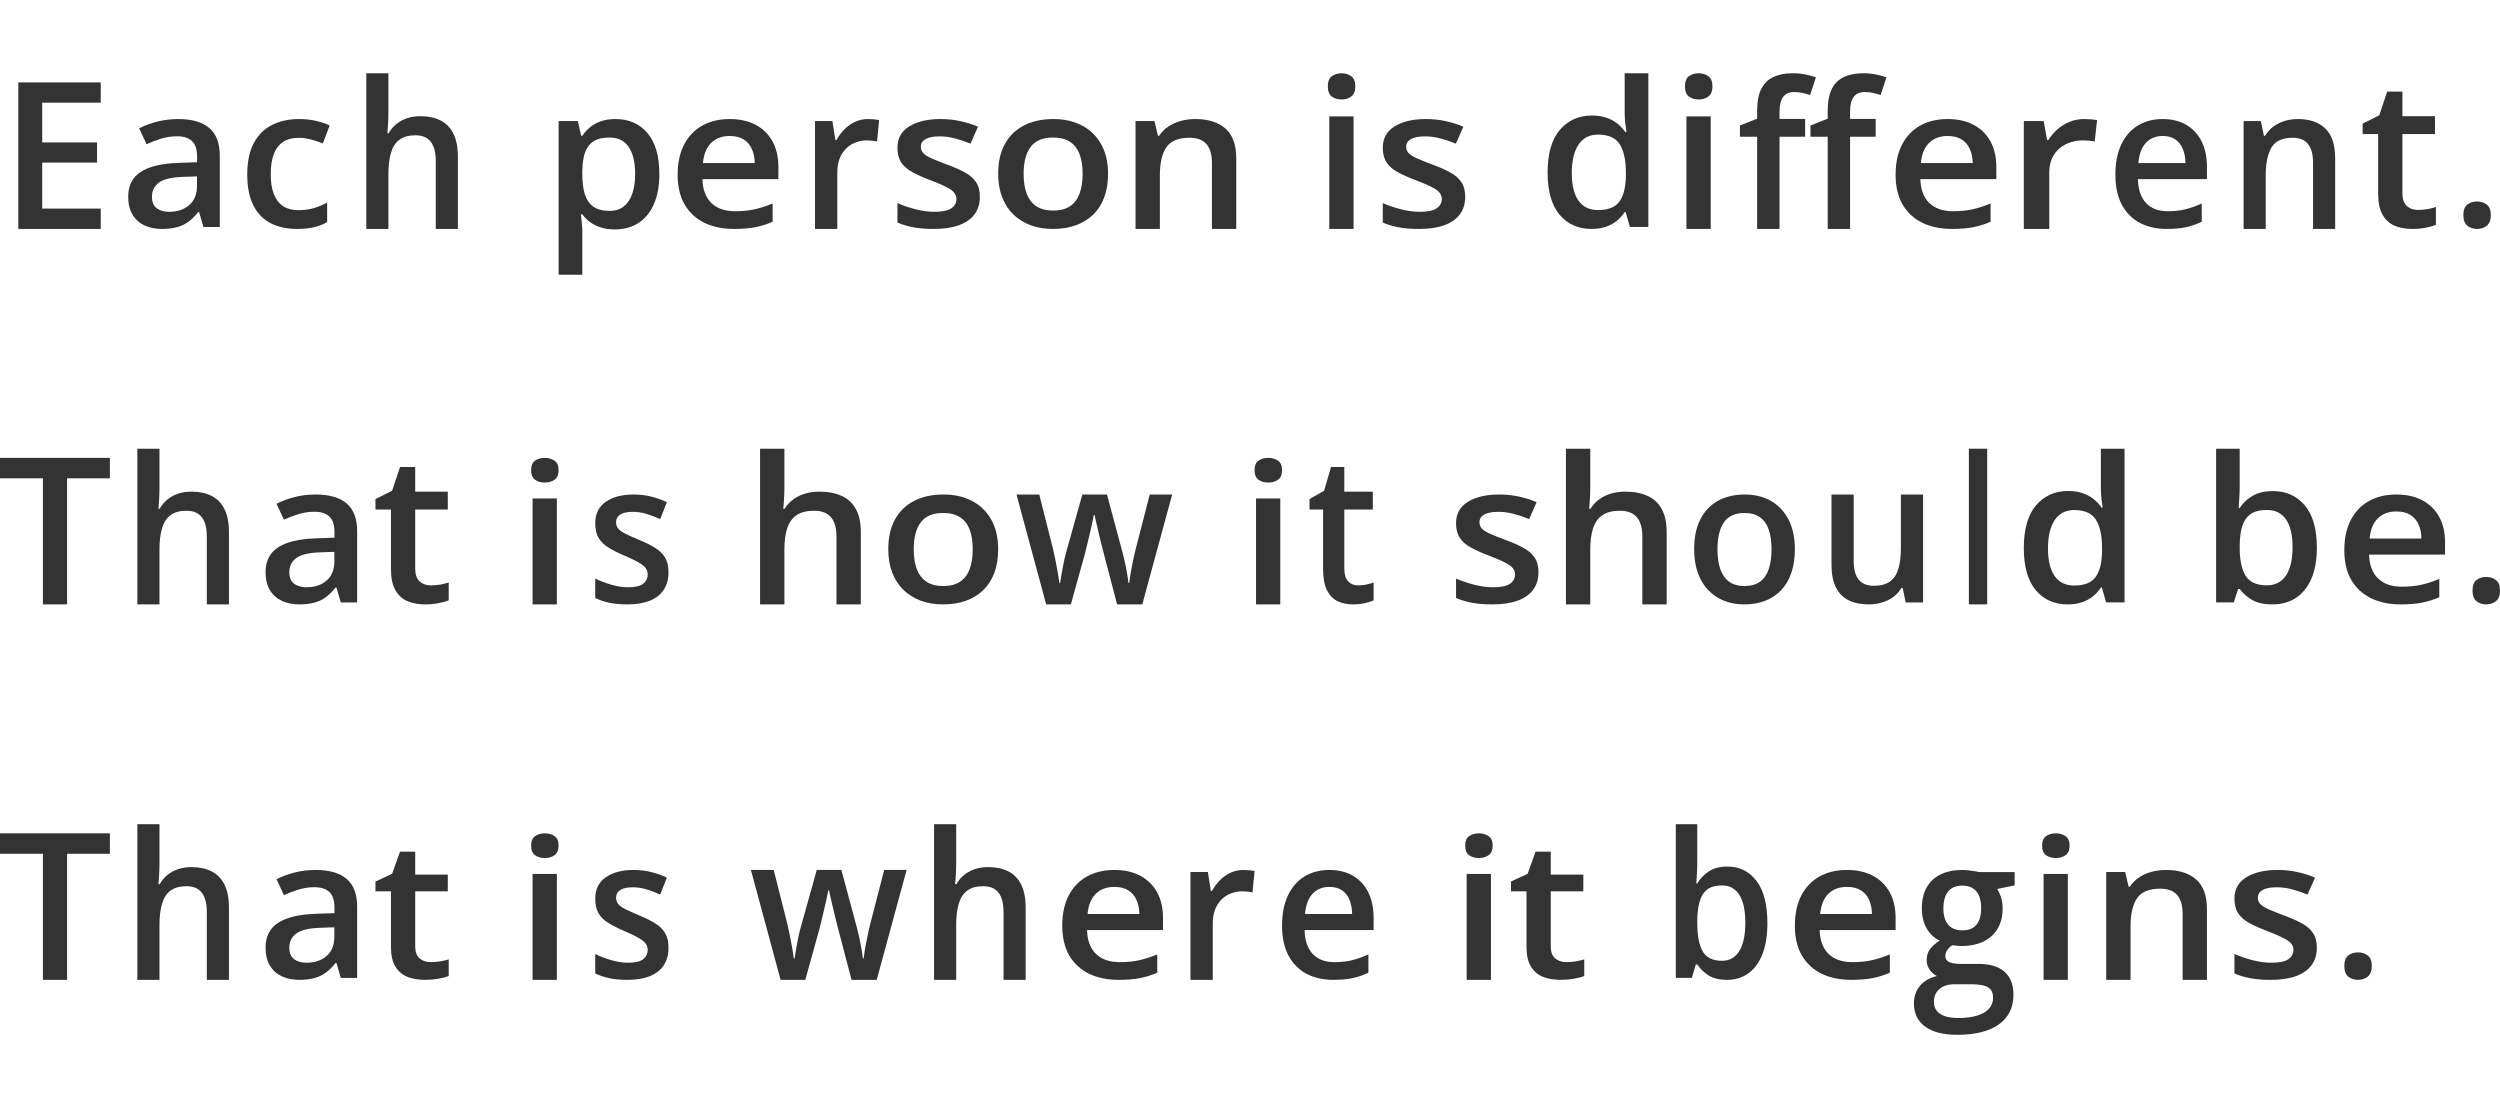 <svg width="273" height="120" viewBox="0 0 273 120" fill="none" xmlns="http://www.w3.org/2000/svg">
<path d="M256 105.49C256 104.943 256.143 104.56 256.429 104.339C256.721 104.113 257.075 104 257.489 104C257.905 104 258.259 104.113 258.551 104.339C258.85 104.56 259 104.943 259 105.49C259 106.023 258.85 106.41 258.551 106.65C258.259 106.883 257.905 107 257.489 107C257.075 107 256.721 106.883 256.429 106.65C256.143 106.41 256 106.023 256 105.49Z" fill="#333333"/>
<path d="M253 103.488C253 104.247 252.804 104.888 252.413 105.412C252.022 105.934 251.45 106.331 250.698 106.603C249.952 106.868 249.037 107 247.952 107C247.096 107 246.358 106.941 245.738 106.822C245.126 106.711 244.546 106.537 244 106.3V104.178C244.583 104.436 245.236 104.659 245.959 104.847C246.69 105.035 247.38 105.129 248.029 105.129C248.886 105.129 249.502 105.004 249.878 104.753C250.255 104.495 250.443 104.154 250.443 103.728C250.443 103.478 250.365 103.254 250.211 103.06C250.063 102.857 249.782 102.652 249.369 102.443C248.963 102.227 248.365 101.969 247.576 101.669C246.801 101.376 246.148 101.083 245.616 100.791C245.085 100.498 244.683 100.146 244.41 99.736C244.137 99.317 244 98.784 244 98.136C244 97.112 244.429 96.335 245.284 95.805C246.148 95.269 247.288 95 248.705 95C249.458 95 250.166 95.073 250.83 95.219C251.502 95.359 252.159 95.565 252.8 95.836L251.981 97.687C251.428 97.456 250.871 97.268 250.31 97.122C249.756 96.969 249.192 96.892 248.616 96.892C247.945 96.892 247.432 96.99 247.077 97.185C246.731 97.38 246.557 97.659 246.557 98.021C246.557 98.293 246.642 98.523 246.812 98.711C246.982 98.899 247.273 99.087 247.686 99.276C248.107 99.463 248.69 99.697 249.436 99.976C250.166 100.24 250.797 100.519 251.329 100.812C251.867 101.098 252.281 101.45 252.568 101.868C252.856 102.286 253 102.826 253 103.488Z" fill="#333333"/>
<path d="M236.523 95C237.933 95 239.029 95.344 239.813 96.032C240.605 96.713 241 97.809 241 99.319V107H238.343V99.787C238.343 98.872 238.143 98.188 237.744 97.734C237.344 97.273 236.727 97.043 235.89 97.043C234.676 97.043 233.832 97.394 233.357 98.096C232.89 98.798 232.657 99.816 232.657 101.149V107H230V95.223H232.068L232.442 96.819H232.589C232.86 96.408 233.195 96.071 233.595 95.809C234.002 95.539 234.454 95.337 234.951 95.202C235.457 95.068 235.98 95 236.523 95Z" fill="#333333"/>
<path d="M225.808 95.431V107H223.158V95.431H225.808ZM224.5 91C224.906 91 225.256 91.101 225.549 91.303C225.85 91.505 226 91.854 226 92.348C226 92.836 225.85 93.184 225.549 93.393C225.256 93.595 224.906 93.696 224.5 93.696C224.079 93.696 223.721 93.595 223.429 93.393C223.142 93.184 223 92.836 223 92.348C223 91.854 223.142 91.505 223.429 91.303C223.721 91.101 224.079 91 224.5 91Z" fill="#333333"/>
<path d="M213.723 113C212.199 113 211.031 112.7 210.219 112.1C209.406 111.501 209 110.66 209 109.58C209 108.825 209.217 108.184 209.65 107.659C210.083 107.14 210.703 106.781 211.509 106.582C211.204 106.434 210.94 106.204 210.717 105.893C210.5 105.575 210.392 105.223 210.392 104.838C210.392 104.379 210.51 103.987 210.747 103.661C210.984 103.335 211.34 103.02 211.813 102.717C211.224 102.443 210.75 101.999 210.392 101.385C210.04 100.763 209.864 100.033 209.864 99.197C209.864 98.309 210.036 97.553 210.381 96.932C210.727 96.302 211.231 95.825 211.894 95.499C212.559 95.166 213.361 95 214.302 95C214.505 95 214.725 95.014 214.962 95.044C215.206 95.067 215.429 95.096 215.632 95.133C215.842 95.162 216.002 95.196 216.11 95.233H220V96.687L218.09 97.076C218.273 97.358 218.419 97.679 218.527 98.042C218.636 98.398 218.69 98.786 218.69 99.208C218.69 100.482 218.287 101.485 217.481 102.218C216.682 102.943 215.579 103.306 214.17 103.306C213.831 103.291 213.503 103.261 213.185 103.217C212.941 103.379 212.755 103.561 212.626 103.761C212.498 103.954 212.433 104.172 212.433 104.416C212.433 104.616 212.498 104.779 212.626 104.904C212.755 105.023 212.945 105.112 213.195 105.171C213.452 105.231 213.764 105.26 214.129 105.26H216.069C217.302 105.26 218.243 105.545 218.893 106.115C219.543 106.686 219.868 107.522 219.868 108.625C219.868 110.024 219.34 111.101 218.283 111.856C217.227 112.619 215.707 113 213.723 113ZM213.815 111.167C214.648 111.167 215.348 111.079 215.917 110.901C216.486 110.723 216.916 110.468 217.207 110.135C217.498 109.809 217.643 109.421 217.643 108.969C217.643 108.57 217.552 108.262 217.369 108.047C217.187 107.833 216.913 107.685 216.547 107.603C216.181 107.522 215.727 107.481 215.185 107.481H213.418C212.978 107.481 212.589 107.555 212.25 107.703C211.911 107.859 211.648 108.08 211.458 108.369C211.275 108.658 211.184 109.006 211.184 109.413C211.184 109.976 211.41 110.409 211.864 110.713C212.325 111.016 212.975 111.167 213.815 111.167ZM214.282 101.596C214.979 101.596 215.497 101.388 215.836 100.974C216.174 100.552 216.343 99.96 216.343 99.197C216.343 98.368 216.167 97.746 215.815 97.332C215.47 96.917 214.956 96.71 214.271 96.71C213.601 96.71 213.09 96.921 212.738 97.343C212.392 97.765 212.22 98.39 212.22 99.219C212.22 99.967 212.392 100.552 212.738 100.974C213.09 101.388 213.605 101.596 214.282 101.596Z" fill="#333333"/>
<path d="M201.68 95C202.787 95 203.738 95.213 204.531 95.638C205.324 96.063 205.934 96.666 206.36 97.446C206.787 98.227 207 99.16 207 100.248V101.565H198.706C198.735 102.687 199.057 103.551 199.671 104.157C200.292 104.763 201.159 105.066 202.274 105.066C203.068 105.066 203.779 104.997 204.407 104.857C205.044 104.711 205.698 104.499 206.372 104.22V106.216C205.751 106.488 205.118 106.687 204.474 106.812C203.831 106.937 203.06 107 202.162 107C200.943 107 199.869 106.78 198.941 106.341C198.021 105.896 197.299 105.234 196.774 104.356C196.258 103.478 196 102.387 196 101.083C196 99.787 196.236 98.686 196.707 97.781C197.179 96.874 197.841 96.185 198.694 95.711C199.547 95.237 200.542 95 201.68 95ZM201.68 96.85C200.849 96.85 200.175 97.101 199.659 97.603C199.15 98.105 198.851 98.84 198.761 99.808H204.419C204.411 99.23 204.306 98.718 204.104 98.272C203.91 97.826 203.61 97.478 203.206 97.227C202.809 96.975 202.301 96.85 201.68 96.85Z" fill="#333333"/>
<path d="M185.34 90V94.045C185.34 94.512 185.328 94.972 185.301 95.426C185.281 95.871 185.261 96.22 185.241 96.472H185.34C185.639 95.954 186.054 95.519 186.586 95.167C187.123 94.807 187.811 94.628 188.648 94.628C189.955 94.628 191.008 95.149 191.805 96.192C192.602 97.227 193 98.763 193 100.798C193 102.149 192.817 103.286 192.452 104.206C192.087 105.127 191.573 105.824 190.909 106.299C190.251 106.767 189.477 107 188.587 107C187.751 107 187.074 106.835 186.556 106.504C186.044 106.166 185.643 105.774 185.351 105.328H185.181L184.753 106.785H183V90H185.34ZM188.03 96.688C187.366 96.688 186.838 96.832 186.446 97.119C186.061 97.407 185.782 97.838 185.61 98.414C185.437 98.981 185.347 99.705 185.34 100.582V100.808C185.34 102.139 185.534 103.156 185.918 103.861C186.31 104.566 187.021 104.918 188.05 104.918C188.866 104.918 189.494 104.563 189.932 103.85C190.37 103.131 190.59 102.103 190.59 100.765C190.59 99.413 190.37 98.396 189.932 97.713C189.501 97.029 188.866 96.688 188.03 96.688Z" fill="#333333"/>
<path d="M171.059 105.063C171.403 105.063 171.744 105.035 172.08 104.981C172.417 104.92 172.724 104.849 173 104.767V106.582C172.709 106.698 172.331 106.796 171.867 106.878C171.403 106.959 170.921 107 170.42 107C169.717 107 169.084 106.895 168.523 106.684C167.963 106.467 167.517 106.096 167.188 105.573C166.859 105.049 166.695 104.325 166.695 103.401V97.334H165V96.263L166.818 95.416L167.682 93H169.342V95.508H172.9V97.334H169.342V103.37C169.342 103.941 169.5 104.366 169.814 104.645C170.128 104.923 170.543 105.063 171.059 105.063Z" fill="#333333"/>
<path d="M162.809 95.431V107H160.158V95.431H162.809ZM161.5 91C161.907 91 162.256 91.101 162.549 91.303C162.85 91.505 163 91.854 163 92.348C163 92.836 162.85 93.184 162.549 93.393C162.256 93.595 161.907 93.696 161.5 93.696C161.079 93.696 160.721 93.595 160.429 93.393C160.143 93.184 160 92.836 160 92.348C160 91.854 160.143 91.505 160.429 91.303C160.721 91.101 161.079 91 161.5 91Z" fill="#333333"/>
<path d="M145.164 95C146.171 95 147.034 95.213 147.755 95.638C148.476 96.063 149.031 96.666 149.419 97.446C149.806 98.227 150 99.16 150 100.248V101.565H142.46C142.487 102.687 142.779 103.551 143.337 104.157C143.902 104.763 144.691 105.066 145.705 105.066C146.426 105.066 147.072 104.997 147.643 104.857C148.221 104.711 148.817 104.499 149.429 104.22V106.216C148.864 106.488 148.29 106.687 147.704 106.812C147.119 106.937 146.418 107 145.602 107C144.493 107 143.517 106.78 142.674 106.341C141.837 105.896 141.18 105.234 140.705 104.356C140.235 103.478 140 102.387 140 101.083C140 99.787 140.214 98.686 140.643 97.781C141.071 96.874 141.673 96.185 142.449 95.711C143.225 95.237 144.13 95 145.164 95ZM145.164 96.85C144.408 96.85 143.797 97.101 143.327 97.603C142.864 98.105 142.592 98.84 142.51 99.808H147.653C147.646 99.23 147.552 98.718 147.368 98.272C147.191 97.826 146.919 97.478 146.551 97.227C146.191 96.975 145.728 96.85 145.164 96.85Z" fill="#333333"/>
<path d="M135.784 95C135.975 95 136.185 95.011 136.412 95.032C136.639 95.053 136.835 95.082 137 95.117L136.773 97.457C136.629 97.415 136.45 97.383 136.237 97.362C136.031 97.341 135.845 97.33 135.68 97.33C135.247 97.33 134.835 97.404 134.443 97.553C134.052 97.695 133.705 97.915 133.402 98.213C133.1 98.504 132.863 98.869 132.691 99.309C132.519 99.748 132.433 100.259 132.433 100.84V107H130V95.223H131.897L132.227 97.298H132.34C132.567 96.88 132.849 96.497 133.185 96.149C133.523 95.802 133.907 95.525 134.34 95.319C134.78 95.106 135.261 95 135.784 95Z" fill="#333333"/>
<path d="M121.679 95C122.787 95 123.738 95.213 124.531 95.638C125.324 96.063 125.934 96.666 126.36 97.446C126.787 98.227 127 99.16 127 100.248V101.565H118.705C118.735 102.687 119.057 103.551 119.671 104.157C120.292 104.763 121.159 105.066 122.274 105.066C123.067 105.066 123.779 104.997 124.407 104.857C125.044 104.711 125.698 104.499 126.372 104.22V106.216C125.751 106.488 125.118 106.687 124.474 106.812C123.831 106.937 123.06 107 122.162 107C120.943 107 119.869 106.78 118.941 106.341C118.02 105.896 117.299 105.234 116.774 104.356C116.258 103.478 116 102.387 116 101.083C116 99.787 116.236 98.686 116.707 97.781C117.179 96.874 117.841 96.185 118.694 95.711C119.547 95.237 120.542 95 121.679 95ZM121.679 96.85C120.849 96.85 120.175 97.101 119.659 97.603C119.15 98.105 118.851 98.84 118.761 99.808H124.418C124.411 99.23 124.306 98.718 124.104 98.272C123.91 97.826 123.61 97.478 123.206 97.227C122.809 96.975 122.3 96.85 121.679 96.85Z" fill="#333333"/>
<path d="M104.415 90V94.272C104.415 94.716 104.401 95.149 104.374 95.572C104.354 95.994 104.33 96.322 104.302 96.555H104.436C104.675 96.133 104.97 95.787 105.319 95.517C105.669 95.24 106.06 95.033 106.491 94.895C106.929 94.756 107.396 94.687 107.889 94.687C108.759 94.687 109.499 94.843 110.109 95.156C110.719 95.463 111.184 95.94 111.507 96.588C111.836 97.236 112 98.077 112 99.112V107H109.585V99.592C109.585 98.653 109.404 97.95 109.04 97.484C108.677 97.01 108.115 96.774 107.355 96.774C106.622 96.774 106.039 96.938 105.607 97.265C105.182 97.586 104.878 98.063 104.692 98.696C104.508 99.323 104.415 100.088 104.415 100.991V107H102V90H104.415Z" fill="#333333"/>
<path d="M92.988 107L91.525 101.417C91.455 101.143 91.371 100.81 91.273 100.42C91.177 100.03 91.079 99.629 90.981 99.217C90.883 98.798 90.793 98.411 90.709 98.057C90.632 97.703 90.573 97.428 90.531 97.233H90.448C90.413 97.428 90.357 97.703 90.281 98.057C90.204 98.411 90.117 98.798 90.019 99.217C89.922 99.636 89.824 100.044 89.727 100.442C89.636 100.839 89.552 101.179 89.475 101.461L87.939 107H85.241L82 95H84.488L85.994 100.962C86.091 101.367 86.186 101.804 86.276 102.274C86.374 102.743 86.458 103.192 86.527 103.618C86.597 104.044 86.649 104.395 86.684 104.67H86.767C86.796 104.474 86.834 104.229 86.882 103.932C86.932 103.629 86.987 103.314 87.05 102.989C87.113 102.657 87.175 102.346 87.238 102.057C87.301 101.761 87.36 101.522 87.416 101.342L89.193 95H91.88L93.584 101.342C93.661 101.616 93.744 101.963 93.835 102.382C93.925 102.794 94.006 103.21 94.076 103.629C94.153 104.041 94.201 104.384 94.222 104.659H94.306C94.334 104.413 94.382 104.08 94.452 103.662C94.529 103.235 94.616 102.783 94.713 102.306C94.811 101.822 94.912 101.374 95.016 100.962L96.553 95H99L95.738 107H92.988Z" fill="#333333"/>
<path d="M73 103.488C73 104.247 72.826 104.888 72.478 105.412C72.13 105.934 71.622 106.331 70.953 106.603C70.29 106.868 69.477 107 68.513 107C67.752 107 67.096 106.941 66.545 106.822C66 106.711 65.485 106.537 65 106.3V104.178C65.518 104.436 66.099 104.659 66.742 104.847C67.391 105.035 68.004 105.129 68.582 105.129C69.343 105.129 69.891 105.004 70.225 104.753C70.559 104.495 70.727 104.154 70.727 103.728C70.727 103.478 70.658 103.254 70.52 103.06C70.389 102.857 70.14 102.652 69.772 102.443C69.412 102.227 68.88 101.969 68.178 101.669C67.489 101.376 66.909 101.083 66.437 100.791C65.964 100.498 65.607 100.146 65.364 99.736C65.121 99.317 65 98.784 65 98.136C65 97.112 65.38 96.335 66.141 95.805C66.909 95.269 67.922 95 69.182 95C69.851 95 70.481 95.073 71.071 95.219C71.668 95.359 72.252 95.565 72.823 95.836L72.094 97.687C71.602 97.456 71.107 97.268 70.609 97.122C70.117 96.969 69.615 96.892 69.103 96.892C68.506 96.892 68.05 96.99 67.735 97.185C67.427 97.38 67.273 97.659 67.273 98.021C67.273 98.293 67.348 98.523 67.499 98.711C67.65 98.899 67.909 99.087 68.277 99.276C68.65 99.463 69.169 99.697 69.832 99.976C70.481 100.24 71.041 100.519 71.514 100.812C71.993 101.098 72.36 101.45 72.616 101.868C72.872 102.286 73 102.826 73 103.488Z" fill="#333333"/>
<path d="M60.808 95.431V107H58.158V95.431H60.808ZM59.5 91C59.906 91 60.256 91.101 60.549 91.303C60.85 91.505 61 91.854 61 92.348C61 92.836 60.85 93.184 60.549 93.393C60.256 93.595 59.906 93.696 59.5 93.696C59.079 93.696 58.722 93.595 58.429 93.393C58.143 93.184 58 92.836 58 92.348C58 91.854 58.143 91.505 58.429 91.303C58.722 91.101 59.079 91 59.5 91Z" fill="#333333"/>
<path d="M47.059 105.063C47.403 105.063 47.743 105.035 48.08 104.981C48.416 104.92 48.723 104.849 49 104.767V106.582C48.708 106.698 48.331 106.796 47.867 106.878C47.403 106.959 46.92 107 46.419 107C45.716 107 45.084 106.895 44.523 106.684C43.962 106.467 43.517 106.096 43.188 105.573C42.859 105.049 42.694 104.325 42.694 103.401V97.334H41V96.263L42.818 95.416L43.682 93H45.342V95.508H48.899V97.334H45.342V103.37C45.342 103.941 45.499 104.366 45.813 104.645C46.128 104.923 46.543 105.063 47.059 105.063Z" fill="#333333"/>
<path d="M34.464 95C35.958 95 37.086 95.324 37.847 95.972C38.616 96.621 39 97.631 39 99.004V106.791H37.218L36.737 105.15H36.652C36.318 105.569 35.973 105.913 35.617 106.185C35.261 106.457 34.849 106.659 34.379 106.791C33.916 106.931 33.351 107 32.682 107C31.978 107 31.348 106.875 30.793 106.624C30.238 106.366 29.8 105.976 29.48 105.453C29.16 104.931 29 104.268 29 103.467C29 102.275 29.452 101.38 30.355 100.78C31.266 100.181 32.639 99.851 34.475 99.787L36.524 99.715V99.108C36.524 98.307 36.332 97.735 35.948 97.394C35.571 97.052 35.037 96.882 34.347 96.882C33.756 96.882 33.184 96.965 32.629 97.132C32.074 97.3 31.533 97.505 31.006 97.749L30.195 96.014C30.772 95.714 31.426 95.471 32.159 95.282C32.899 95.094 33.667 95 34.464 95ZM36.513 101.261L34.987 101.314C33.735 101.356 32.856 101.565 32.351 101.941C31.846 102.317 31.593 102.833 31.593 103.488C31.593 104.06 31.768 104.478 32.116 104.742C32.465 105 32.924 105.129 33.493 105.129C34.361 105.129 35.08 104.888 35.649 104.408C36.225 103.92 36.513 103.206 36.513 102.265V101.261Z" fill="#333333"/>
<path d="M17.415 90V94.272C17.415 94.716 17.401 95.149 17.374 95.572C17.354 95.994 17.33 96.322 17.302 96.555H17.436C17.676 96.133 17.97 95.787 18.32 95.517C18.669 95.24 19.06 95.033 19.491 94.895C19.93 94.756 20.396 94.687 20.889 94.687C21.759 94.687 22.499 94.843 23.109 95.156C23.719 95.463 24.185 95.94 24.507 96.588C24.836 97.236 25 98.077 25 99.112V107H22.585V99.592C22.585 98.653 22.403 97.95 22.04 97.484C21.677 97.01 21.115 96.774 20.355 96.774C19.622 96.774 19.039 96.938 18.608 97.265C18.183 97.586 17.878 98.063 17.693 98.696C17.508 99.323 17.415 100.088 17.415 100.991V107H15V90H17.415Z" fill="#333333"/>
<path d="M7.325 107H4.686V93.233H0V91H12V93.233H7.325V107Z" fill="#333333"/>
<path d="M270 64.49C270 63.943 270.143 63.56 270.429 63.34C270.721 63.113 271.075 63 271.489 63C271.904 63 272.259 63.113 272.551 63.34C272.85 63.56 273 63.943 273 64.49C273 65.023 272.85 65.41 272.551 65.65C272.259 65.883 271.904 66 271.489 66C271.075 66 270.721 65.883 270.429 65.65C270.143 65.41 270 65.023 270 64.49Z" fill="#333333"/>
<path d="M261.679 54C262.787 54 263.737 54.213 264.53 54.638C265.323 55.063 265.934 55.666 266.36 56.446C266.787 57.227 267 58.16 267 59.247V60.564H258.705C258.734 61.686 259.056 62.55 259.67 63.157C260.291 63.763 261.159 64.066 262.274 64.066C263.068 64.066 263.778 63.996 264.407 63.857C265.043 63.711 265.698 63.498 266.371 63.219V65.216C265.75 65.488 265.118 65.686 264.475 65.812C263.83 65.937 263.06 66 262.162 66C260.942 66 259.868 65.781 258.941 65.341C258.02 64.895 257.298 64.233 256.774 63.355C256.258 62.477 256 61.387 256 60.084C256 58.788 256.236 57.686 256.707 56.781C257.179 55.875 257.841 55.185 258.693 54.711C259.546 54.237 260.542 54 261.679 54ZM261.679 55.85C260.849 55.85 260.175 56.101 259.659 56.603C259.15 57.105 258.851 57.84 258.761 58.808H264.418C264.411 58.23 264.306 57.718 264.104 57.272C263.909 56.826 263.61 56.477 263.206 56.227C262.809 55.976 262.3 55.85 261.679 55.85Z" fill="#333333"/>
<path d="M244.575 49V53.045C244.575 53.513 244.56 53.973 244.531 54.426C244.509 54.872 244.487 55.22 244.465 55.472H244.575C244.904 54.954 245.359 54.519 245.944 54.167C246.536 53.807 247.292 53.627 248.212 53.627C249.651 53.627 250.809 54.149 251.685 55.192C252.562 56.227 253 57.763 253 59.798C253 61.15 252.8 62.286 252.397 63.206C251.996 64.127 251.43 64.824 250.699 65.299C249.976 65.766 249.125 66 248.146 66C247.226 66 246.481 65.835 245.911 65.504C245.349 65.166 244.907 64.774 244.585 64.328H244.399L243.928 65.784H242V49H244.575ZM247.532 55.688C246.802 55.688 246.222 55.832 245.791 56.119C245.367 56.407 245.06 56.838 244.87 57.414C244.68 57.982 244.582 58.705 244.575 59.582V59.808C244.575 61.139 244.786 62.156 245.21 62.861C245.641 63.566 246.422 63.918 247.554 63.918C248.453 63.918 249.144 63.562 249.626 62.85C250.108 62.131 250.348 61.103 250.348 59.765C250.348 58.413 250.108 57.396 249.626 56.712C249.151 56.029 248.453 55.688 247.532 55.688Z" fill="#333333"/>
<path d="M225.788 66C224.342 66 223.18 65.482 222.303 64.447C221.435 63.404 221 61.869 221 59.841C221 57.791 221.442 56.242 222.325 55.192C223.217 54.142 224.389 53.617 225.843 53.617C226.456 53.617 226.993 53.699 227.453 53.865C227.913 54.023 228.308 54.239 228.637 54.512C228.972 54.785 229.257 55.091 229.491 55.429H229.611C229.575 55.206 229.531 54.886 229.48 54.469C229.436 54.045 229.414 53.653 229.414 53.293V49H232V65.784H229.984L229.524 64.156H229.414C229.195 64.501 228.917 64.814 228.582 65.094C228.253 65.367 227.858 65.587 227.398 65.752C226.946 65.917 226.409 66 225.788 66ZM226.511 63.94C227.614 63.94 228.392 63.627 228.845 63.001C229.297 62.376 229.531 61.437 229.546 60.186V59.852C229.546 58.514 229.327 57.489 228.889 56.777C228.45 56.058 227.65 55.699 226.489 55.699C225.561 55.699 224.852 56.069 224.363 56.81C223.881 57.543 223.64 58.568 223.64 59.884C223.64 61.2 223.881 62.207 224.363 62.904C224.852 63.594 225.569 63.94 226.511 63.94Z" fill="#333333"/>
<path d="M217 66H215V49H217V66Z" fill="#333333"/>
<path d="M210 54V65.787H208.101L207.772 64.201H207.638C207.399 64.605 207.094 64.942 206.725 65.212C206.355 65.475 205.945 65.67 205.493 65.798C205.041 65.933 204.565 66 204.066 66C203.21 66 202.478 65.851 201.868 65.553C201.266 65.248 200.804 64.779 200.483 64.147C200.161 63.516 200 62.699 200 61.698V54H202.423V61.23C202.423 62.146 202.601 62.831 202.957 63.285C203.32 63.739 203.881 63.966 204.641 63.966C205.373 63.966 205.955 63.81 206.386 63.498C206.817 63.185 207.122 62.724 207.3 62.114C207.484 61.503 207.577 60.754 207.577 59.867V54H210Z" fill="#333333"/>
<path d="M196 59.979C196 60.941 195.873 61.794 195.621 62.54C195.368 63.286 195 63.916 194.516 64.432C194.031 64.941 193.449 65.331 192.769 65.603C192.088 65.868 191.319 66 190.463 66C189.663 66 188.93 65.868 188.263 65.603C187.597 65.331 187.018 64.941 186.526 64.432C186.042 63.916 185.667 63.286 185.4 62.54C185.134 61.794 185 60.941 185 59.979C185 58.704 185.221 57.624 185.663 56.739C186.113 55.847 186.751 55.167 187.579 54.7C188.407 54.233 189.393 54 190.537 54C191.611 54 192.558 54.233 193.379 54.7C194.2 55.167 194.842 55.847 195.305 56.739C195.768 57.631 196 58.711 196 59.979ZM187.547 59.979C187.547 60.822 187.649 61.544 187.853 62.143C188.063 62.742 188.386 63.202 188.821 63.523C189.256 63.836 189.817 63.993 190.505 63.993C191.193 63.993 191.754 63.836 192.19 63.523C192.624 63.202 192.944 62.742 193.147 62.143C193.351 61.544 193.453 60.822 193.453 59.979C193.453 59.136 193.351 58.422 193.147 57.836C192.944 57.244 192.624 56.794 192.19 56.488C191.754 56.174 191.19 56.017 190.495 56.017C189.47 56.017 188.723 56.359 188.252 57.042C187.783 57.725 187.547 58.704 187.547 59.979Z" fill="#333333"/>
<path d="M173.657 49V53.272C173.657 53.716 173.642 54.15 173.611 54.572C173.589 54.994 173.563 55.322 173.533 55.555H173.679C173.944 55.133 174.268 54.787 174.651 54.517C175.036 54.241 175.466 54.033 175.94 53.895C176.423 53.756 176.935 53.687 177.478 53.687C178.435 53.687 179.249 53.844 179.92 54.157C180.591 54.463 181.104 54.94 181.457 55.588C181.819 56.236 182 57.078 182 58.112V66H179.343V58.593C179.343 57.653 179.144 56.95 178.744 56.484C178.345 56.011 177.727 55.774 176.89 55.774C176.084 55.774 175.443 55.938 174.968 56.265C174.501 56.586 174.166 57.063 173.962 57.697C173.759 58.323 173.657 59.088 173.657 59.991V66H171V49H173.657Z" fill="#333333"/>
<path d="M168 62.488C168 63.247 167.805 63.889 167.413 64.411C167.022 64.934 166.45 65.331 165.698 65.603C164.952 65.868 164.037 66 162.952 66C162.096 66 161.358 65.941 160.738 65.822C160.126 65.711 159.546 65.537 159 65.3V63.178C159.583 63.435 160.236 63.658 160.959 63.847C161.69 64.035 162.381 64.129 163.029 64.129C163.886 64.129 164.502 64.004 164.878 63.753C165.255 63.495 165.443 63.153 165.443 62.728C165.443 62.477 165.365 62.254 165.211 62.059C165.063 61.857 164.782 61.652 164.369 61.443C163.963 61.226 163.365 60.969 162.576 60.669C161.801 60.376 161.148 60.084 160.616 59.791C160.085 59.498 159.683 59.146 159.41 58.735C159.137 58.317 159 57.784 159 57.136C159 56.111 159.429 55.334 160.284 54.805C161.148 54.268 162.288 54 163.705 54C164.458 54 165.166 54.073 165.83 54.219C166.502 54.359 167.159 54.564 167.8 54.836L166.982 56.686C166.428 56.456 165.871 56.268 165.31 56.122C164.756 55.969 164.192 55.892 163.616 55.892C162.945 55.892 162.432 55.99 162.077 56.185C161.731 56.38 161.558 56.658 161.558 57.021C161.558 57.293 161.643 57.523 161.812 57.711C161.982 57.899 162.273 58.087 162.686 58.275C163.107 58.463 163.69 58.697 164.436 58.976C165.166 59.24 165.797 59.519 166.329 59.812C166.867 60.098 167.281 60.45 167.568 60.868C167.856 61.286 168 61.826 168 62.488Z" fill="#333333"/>
<path d="M148.301 63.924C148.602 63.924 148.9 63.895 149.195 63.837C149.49 63.771 149.758 63.695 150 63.608V65.552C149.745 65.676 149.414 65.782 149.008 65.869C148.602 65.956 148.181 66 147.742 66C147.126 66 146.574 65.887 146.083 65.661C145.592 65.428 145.203 65.031 144.914 64.471C144.627 63.91 144.482 63.134 144.482 62.144V55.643H143V54.496L144.59 53.589L145.346 51H146.799V53.688H149.911V55.643H146.799V62.111C146.799 62.722 146.937 63.178 147.212 63.476C147.487 63.775 147.85 63.924 148.301 63.924Z" fill="#333333"/>
<path d="M139.808 54.431V66H137.158V54.431H139.808ZM138.5 50C138.906 50 139.255 50.101 139.549 50.303C139.85 50.505 140 50.853 140 51.348C140 51.836 139.85 52.184 139.549 52.393C139.255 52.595 138.906 52.696 138.5 52.696C138.079 52.696 137.722 52.595 137.429 52.393C137.143 52.184 137 51.836 137 51.348C137 50.853 137.143 50.505 137.429 50.303C137.722 50.101 138.079 50 138.5 50Z" fill="#333333"/>
<path d="M121.988 66L120.525 60.417C120.455 60.143 120.371 59.81 120.273 59.42C120.176 59.03 120.078 58.629 119.981 58.217C119.883 57.798 119.793 57.411 119.709 57.057C119.632 56.703 119.573 56.428 119.531 56.233H119.448C119.413 56.428 119.357 56.703 119.28 57.057C119.203 57.411 119.116 57.798 119.019 58.217C118.921 58.636 118.824 59.044 118.726 59.442C118.636 59.839 118.552 60.179 118.475 60.461L116.939 66H114.241L111 54H113.488L114.994 59.962C115.091 60.367 115.186 60.804 115.276 61.274C115.373 61.743 115.457 62.191 115.527 62.618C115.596 63.044 115.649 63.395 115.684 63.669H115.767C115.795 63.474 115.833 63.228 115.883 62.932C115.931 62.629 115.987 62.314 116.05 61.989C116.112 61.657 116.175 61.346 116.237 61.057C116.301 60.761 116.36 60.522 116.415 60.342L118.193 54H120.88L122.584 60.342C122.661 60.616 122.744 60.963 122.835 61.382C122.926 61.794 123.006 62.21 123.076 62.629C123.152 63.041 123.201 63.384 123.222 63.658H123.305C123.333 63.413 123.382 63.08 123.451 62.661C123.528 62.235 123.616 61.783 123.713 61.306C123.81 60.822 123.911 60.374 124.017 59.962L125.553 54H128L124.738 66H121.988Z" fill="#333333"/>
<path d="M109 59.979C109 60.941 108.862 61.794 108.587 62.54C108.311 63.286 107.909 63.916 107.381 64.432C106.853 64.941 106.217 65.331 105.475 65.603C104.732 65.868 103.894 66 102.96 66C102.087 66 101.287 65.868 100.56 65.603C99.832 65.331 99.201 64.941 98.665 64.432C98.137 63.916 97.727 63.286 97.436 62.54C97.146 61.794 97 60.941 97 59.979C97 58.704 97.241 57.624 97.723 56.739C98.213 55.847 98.91 55.167 99.814 54.7C100.717 54.233 101.792 54 103.04 54C104.211 54 105.245 54.233 106.141 54.7C107.036 55.167 107.737 55.847 108.243 56.739C108.748 57.631 109 58.711 109 59.979ZM99.779 59.979C99.779 60.822 99.89 61.544 100.112 62.143C100.342 62.742 100.694 63.202 101.168 63.523C101.643 63.836 102.256 63.993 103.006 63.993C103.756 63.993 104.369 63.836 104.843 63.523C105.318 63.202 105.666 62.742 105.888 62.143C106.11 61.544 106.221 60.822 106.221 59.979C106.221 59.136 106.11 58.422 105.888 57.836C105.666 57.244 105.318 56.794 104.843 56.488C104.369 56.174 103.752 56.017 102.994 56.017C101.877 56.017 101.062 56.359 100.548 57.042C100.036 57.725 99.779 58.704 99.779 59.979Z" fill="#333333"/>
<path d="M85.657 49V53.272C85.657 53.716 85.641 54.15 85.612 54.572C85.589 54.994 85.563 55.322 85.532 55.555H85.679C85.943 55.133 86.267 54.787 86.651 54.517C87.036 54.241 87.466 54.033 87.94 53.895C88.422 53.756 88.935 53.687 89.478 53.687C90.435 53.687 91.249 53.844 91.92 54.157C92.591 54.463 93.103 54.94 93.457 55.588C93.819 56.236 94 57.078 94 58.112V66H91.343V58.593C91.343 57.653 91.144 56.95 90.744 56.484C90.345 56.011 89.727 55.774 88.89 55.774C88.084 55.774 87.443 55.938 86.968 56.265C86.501 56.586 86.166 57.063 85.962 57.697C85.759 58.323 85.657 59.088 85.657 59.991V66H83V49H85.657Z" fill="#333333"/>
<path d="M73 62.488C73 63.247 72.826 63.889 72.478 64.411C72.13 64.934 71.622 65.331 70.953 65.603C70.29 65.868 69.477 66 68.513 66C67.752 66 67.096 65.941 66.545 65.822C66 65.711 65.485 65.537 65 65.3V63.178C65.518 63.435 66.099 63.658 66.742 63.847C67.391 64.035 68.004 64.129 68.582 64.129C69.343 64.129 69.891 64.004 70.225 63.753C70.559 63.495 70.727 63.153 70.727 62.728C70.727 62.477 70.658 62.254 70.52 62.059C70.389 61.857 70.14 61.652 69.772 61.443C69.412 61.226 68.88 60.969 68.178 60.669C67.489 60.376 66.909 60.084 66.437 59.791C65.964 59.498 65.607 59.146 65.364 58.735C65.121 58.317 65 57.784 65 57.136C65 56.111 65.38 55.334 66.141 54.805C66.909 54.268 67.922 54 69.182 54C69.851 54 70.481 54.073 71.071 54.219C71.668 54.359 72.252 54.564 72.823 54.836L72.094 56.686C71.602 56.456 71.107 56.268 70.609 56.122C70.117 55.969 69.615 55.892 69.103 55.892C68.506 55.892 68.05 55.99 67.735 56.185C67.427 56.38 67.273 56.658 67.273 57.021C67.273 57.293 67.348 57.523 67.499 57.711C67.65 57.899 67.909 58.087 68.277 58.275C68.65 58.463 69.169 58.697 69.832 58.976C70.481 59.24 71.041 59.519 71.514 59.812C71.993 60.098 72.36 60.45 72.616 60.868C72.872 61.286 73 61.826 73 62.488Z" fill="#333333"/>
<path d="M60.808 54.431V66H58.158V54.431H60.808ZM59.5 50C59.906 50 60.256 50.101 60.549 50.303C60.85 50.505 61 50.853 61 51.348C61 51.836 60.85 52.184 60.549 52.393C60.256 52.595 59.906 52.696 59.5 52.696C59.079 52.696 58.722 52.595 58.429 52.393C58.143 52.184 58 51.836 58 51.348C58 50.853 58.143 50.505 58.429 50.303C58.722 50.101 59.079 50 59.5 50Z" fill="#333333"/>
<path d="M47.059 63.924C47.403 63.924 47.743 63.895 48.08 63.837C48.416 63.771 48.723 63.695 49 63.608V65.552C48.708 65.676 48.331 65.782 47.867 65.869C47.403 65.956 46.92 66 46.419 66C45.716 66 45.084 65.887 44.523 65.661C43.962 65.428 43.517 65.031 43.188 64.471C42.859 63.91 42.694 63.134 42.694 62.144V55.643H41V54.496L42.818 53.589L43.682 51H45.342V53.688H48.899V55.643H45.342V62.111C45.342 62.722 45.499 63.178 45.813 63.476C46.128 63.775 46.543 63.924 47.059 63.924Z" fill="#333333"/>
<path d="M34.464 54C35.958 54 37.086 54.324 37.847 54.972C38.616 55.62 39 56.631 39 58.004V65.791H37.218L36.737 64.15H36.652C36.318 64.568 35.973 64.913 35.617 65.185C35.261 65.456 34.849 65.659 34.379 65.791C33.916 65.93 33.351 66 32.682 66C31.978 66 31.348 65.875 30.793 65.624C30.238 65.366 29.8 64.976 29.48 64.453C29.16 63.93 29 63.268 29 62.467C29 61.275 29.452 60.38 30.355 59.781C31.266 59.181 32.639 58.85 34.475 58.788L36.524 58.714V58.108C36.524 57.307 36.332 56.735 35.948 56.394C35.571 56.052 35.037 55.882 34.347 55.882C33.756 55.882 33.184 55.965 32.629 56.132C32.074 56.3 31.533 56.505 31.006 56.749L30.195 55.014C30.772 54.714 31.426 54.47 32.159 54.282C32.899 54.094 33.667 54 34.464 54ZM36.513 60.261L34.987 60.314C33.735 60.355 32.856 60.564 32.351 60.941C31.846 61.317 31.593 61.833 31.593 62.488C31.593 63.059 31.768 63.477 32.116 63.742C32.465 64 32.924 64.129 33.493 64.129C34.361 64.129 35.08 63.889 35.649 63.408C36.225 62.92 36.513 62.206 36.513 61.265V60.261Z" fill="#333333"/>
<path d="M17.415 49V53.272C17.415 53.716 17.401 54.15 17.374 54.572C17.354 54.994 17.33 55.322 17.302 55.555H17.436C17.676 55.133 17.97 54.787 18.32 54.517C18.669 54.241 19.06 54.033 19.491 53.895C19.93 53.756 20.396 53.687 20.889 53.687C21.759 53.687 22.499 53.844 23.109 54.157C23.719 54.463 24.185 54.94 24.507 55.588C24.836 56.236 25 57.078 25 58.112V66H22.585V58.593C22.585 57.653 22.403 56.95 22.04 56.484C21.677 56.011 21.115 55.774 20.355 55.774C19.622 55.774 19.039 55.938 18.608 56.265C18.183 56.586 17.878 57.063 17.693 57.697C17.508 58.323 17.415 59.088 17.415 59.991V66H15V49H17.415Z" fill="#333333"/>
<path d="M7.325 66H4.686V52.233H0V50H12V52.233H7.325V66Z" fill="#333333"/>
<path d="M269 23.49C269 22.943 269.143 22.56 269.428 22.34C269.722 22.113 270.075 22 270.49 22C270.904 22 271.259 22.113 271.551 22.34C271.85 22.56 272 22.943 272 23.49C272 24.023 271.85 24.41 271.551 24.65C271.259 24.883 270.904 25 270.49 25C270.075 25 269.722 24.883 269.428 24.65C269.143 24.41 269 24.023 269 23.49Z" fill="#333333"/>
<path d="M264.059 22.924C264.403 22.924 264.743 22.895 265.08 22.837C265.417 22.771 265.723 22.695 266 22.607V24.552C265.708 24.676 265.331 24.782 264.867 24.869C264.403 24.956 263.921 25 263.419 25C262.717 25 262.084 24.887 261.523 24.661C260.963 24.428 260.517 24.031 260.188 23.471C259.859 22.91 259.694 22.134 259.694 21.143V14.643H258V13.496L259.818 12.589L260.681 10H262.342V12.688H265.899V14.643H262.342V21.111C262.342 21.723 262.499 22.178 262.813 22.476C263.128 22.775 263.543 22.924 264.059 22.924Z" fill="#333333"/>
<path d="M250.93 13C252.211 13 253.208 13.344 253.921 14.032C254.64 14.713 255 15.809 255 17.319V25H252.584V17.787C252.584 16.872 252.403 16.188 252.04 15.734C251.677 15.273 251.115 15.043 250.355 15.043C249.251 15.043 248.484 15.394 248.052 16.096C247.627 16.798 247.416 17.816 247.416 19.149V25H245V13.223H246.881L247.22 14.819H247.353C247.6 14.408 247.905 14.071 248.268 13.809C248.638 13.539 249.049 13.337 249.502 13.202C249.96 13.067 250.437 13 250.93 13Z" fill="#333333"/>
<path d="M236.163 13C237.17 13 238.034 13.213 238.755 13.638C239.476 14.063 240.03 14.665 240.418 15.446C240.806 16.227 241 17.16 241 18.247V19.564H233.459C233.487 20.686 233.779 21.55 234.336 22.157C234.902 22.763 235.69 23.066 236.704 23.066C237.425 23.066 238.071 22.997 238.643 22.857C239.221 22.711 239.816 22.498 240.429 22.22V24.216C239.864 24.488 239.289 24.686 238.704 24.812C238.119 24.937 237.418 25 236.602 25C235.493 25 234.517 24.78 233.673 24.341C232.836 23.895 232.18 23.233 231.704 22.355C231.235 21.477 231 20.387 231 19.084C231 17.788 231.214 16.686 231.643 15.78C232.071 14.875 232.673 14.185 233.449 13.711C234.225 13.237 235.129 13 236.163 13ZM236.163 14.85C235.408 14.85 234.796 15.101 234.327 15.603C233.864 16.105 233.592 16.84 233.51 17.808H238.653C238.646 17.23 238.551 16.718 238.368 16.272C238.191 15.826 237.919 15.477 237.551 15.226C237.19 14.976 236.728 14.85 236.163 14.85Z" fill="#333333"/>
<path d="M227.61 13C227.83 13 228.07 13.011 228.328 13.032C228.588 13.053 228.812 13.082 229 13.117L228.741 15.457C228.576 15.415 228.372 15.383 228.128 15.362C227.893 15.34 227.68 15.33 227.492 15.33C226.997 15.33 226.526 15.404 226.078 15.553C225.63 15.695 225.233 15.915 224.888 16.213C224.543 16.504 224.272 16.869 224.075 17.308C223.879 17.748 223.781 18.259 223.781 18.84V25H221V13.223H223.168L223.545 15.298H223.675C223.934 14.88 224.256 14.496 224.641 14.149C225.025 13.801 225.466 13.525 225.96 13.319C226.463 13.106 227.013 13 227.61 13Z" fill="#333333"/>
<path d="M212.679 13C213.787 13 214.737 13.213 215.53 13.638C216.323 14.063 216.934 14.665 217.36 15.446C217.787 16.227 218 17.16 218 18.247V19.564H209.705C209.734 20.686 210.056 21.55 210.67 22.157C211.291 22.763 212.159 23.066 213.274 23.066C214.068 23.066 214.778 22.997 215.407 22.857C216.043 22.711 216.698 22.498 217.371 22.22V24.216C216.75 24.488 216.118 24.686 215.475 24.812C214.831 24.937 214.06 25 213.162 25C211.943 25 210.868 24.78 209.941 24.341C209.02 23.895 208.298 23.233 207.774 22.355C207.258 21.477 207 20.387 207 19.084C207 17.788 207.236 16.686 207.707 15.78C208.179 14.875 208.841 14.185 209.693 13.711C210.546 13.237 211.542 13 212.679 13ZM212.679 14.85C211.849 14.85 211.175 15.101 210.659 15.603C210.15 16.105 209.851 16.84 209.761 17.808H215.418C215.411 17.23 215.306 16.718 215.104 16.272C214.909 15.826 214.61 15.477 214.206 15.226C213.809 14.976 213.3 14.85 212.679 14.85Z" fill="#333333"/>
<path d="M197.121 14.932H194.325V25H191.881V14.932H190V13.706L191.881 12.958V12.123C191.881 11.103 192.034 10.293 192.339 9.692C192.651 9.092 193.095 8.662 193.67 8.401C194.252 8.134 194.945 8 195.749 8C196.276 8 196.757 8.047 197.194 8.141C197.631 8.228 197.998 8.329 198.296 8.445L197.662 10.376C197.426 10.296 197.163 10.224 196.872 10.159C196.581 10.087 196.269 10.05 195.936 10.05C195.382 10.05 194.972 10.231 194.709 10.593C194.453 10.954 194.325 11.482 194.325 12.177V12.99H197.121V14.932ZM204.825 14.932H202.028V25H199.585V14.932H197.703V13.706L199.585 12.958V12.123C199.585 11.103 199.738 10.293 200.043 9.692C200.355 9.092 200.798 8.662 201.373 8.401C201.956 8.134 202.649 8 203.453 8C203.98 8 204.461 8.047 204.898 8.141C205.334 8.228 205.702 8.329 206 8.445L205.366 10.376C205.13 10.296 204.867 10.224 204.576 10.159C204.284 10.087 203.973 10.05 203.64 10.05C203.086 10.05 202.676 10.231 202.413 10.593C202.157 10.954 202.028 11.482 202.028 12.177V12.99H204.825V14.932Z" fill="#333333"/>
<path d="M186.808 12.708V25H184.158V12.708H186.808ZM185.5 8C185.906 8 186.255 8.107 186.549 8.322C186.85 8.537 187 8.907 187 9.432C187 9.951 186.85 10.321 186.549 10.543C186.255 10.757 185.906 10.865 185.5 10.865C185.079 10.865 184.722 10.757 184.429 10.543C184.143 10.321 184 9.951 184 9.432C184 8.907 184.143 8.537 184.429 8.322C184.722 8.107 185.079 8 185.5 8Z" fill="#333333"/>
<path d="M173.788 25C172.342 25 171.18 24.482 170.304 23.447C169.435 22.404 169 20.869 169 18.841C169 16.791 169.442 15.242 170.325 14.192C171.217 13.142 172.389 12.617 173.843 12.617C174.456 12.617 174.993 12.699 175.453 12.865C175.914 13.023 176.308 13.239 176.636 13.512C176.972 13.785 177.257 14.091 177.491 14.429H177.612C177.575 14.206 177.531 13.886 177.48 13.469C177.437 13.045 177.415 12.653 177.415 12.293V8H180V24.784H177.984L177.524 23.155H177.415C177.195 23.501 176.918 23.814 176.582 24.094C176.253 24.367 175.859 24.587 175.398 24.752C174.945 24.917 174.409 25 173.788 25ZM174.511 22.94C175.614 22.94 176.392 22.627 176.845 22.001C177.298 21.376 177.531 20.437 177.546 19.186V18.852C177.546 17.514 177.327 16.489 176.888 15.777C176.45 15.058 175.65 14.699 174.489 14.699C173.561 14.699 172.853 15.069 172.364 15.81C171.882 16.543 171.64 17.568 171.64 18.884C171.64 20.2 171.882 21.207 172.364 21.904C172.853 22.595 173.568 22.94 174.511 22.94Z" fill="#333333"/>
<path d="M160 21.488C160 22.247 159.805 22.889 159.413 23.411C159.022 23.934 158.45 24.331 157.697 24.603C156.952 24.868 156.037 25 154.952 25C154.096 25 153.358 24.941 152.738 24.822C152.125 24.711 151.546 24.537 151 24.3V22.178C151.583 22.436 152.236 22.659 152.96 22.847C153.69 23.035 154.38 23.129 155.03 23.129C155.885 23.129 156.502 23.003 156.878 22.753C157.255 22.495 157.443 22.153 157.443 21.728C157.443 21.477 157.365 21.254 157.21 21.059C157.063 20.857 156.783 20.652 156.369 20.442C155.963 20.227 155.366 19.969 154.575 19.669C153.801 19.376 153.148 19.084 152.616 18.791C152.085 18.498 151.682 18.146 151.409 17.735C151.136 17.317 151 16.784 151 16.136C151 15.111 151.428 14.335 152.284 13.805C153.148 13.268 154.288 13 155.705 13C156.457 13 157.166 13.073 157.83 13.22C158.502 13.359 159.159 13.565 159.801 13.836L158.982 15.686C158.428 15.457 157.871 15.268 157.31 15.122C156.757 14.969 156.192 14.892 155.617 14.892C154.945 14.892 154.431 14.99 154.078 15.185C153.73 15.38 153.557 15.659 153.557 16.021C153.557 16.293 153.642 16.523 153.812 16.711C153.981 16.899 154.273 17.087 154.687 17.275C155.107 17.463 155.69 17.697 156.435 17.976C157.166 18.24 157.797 18.519 158.329 18.812C158.868 19.098 159.28 19.45 159.569 19.868C159.856 20.286 160 20.826 160 21.488Z" fill="#333333"/>
<path d="M147.808 12.708V25H145.158V12.708H147.808ZM146.5 8C146.906 8 147.255 8.107 147.549 8.322C147.85 8.537 148 8.907 148 9.432C148 9.951 147.85 10.321 147.549 10.543C147.255 10.757 146.906 10.865 146.5 10.865C146.079 10.865 145.722 10.757 145.429 10.543C145.143 10.321 145 9.951 145 9.432C145 8.907 145.143 8.537 145.429 8.322C145.722 8.107 146.079 8 146.5 8Z" fill="#333333"/>
<path d="M130.524 13C131.933 13 133.029 13.344 133.813 14.032C134.605 14.713 135 15.809 135 17.319V25H132.343V17.787C132.343 16.872 132.144 16.188 131.744 15.734C131.345 15.273 130.727 15.043 129.89 15.043C128.677 15.043 127.833 15.394 127.358 16.096C126.89 16.798 126.657 17.816 126.657 19.149V25H124V13.223H126.069L126.442 14.819H126.589C126.861 14.408 127.195 14.071 127.595 13.809C128.002 13.539 128.455 13.337 128.952 13.202C129.457 13.067 129.981 13 130.524 13Z" fill="#333333"/>
<path d="M121 18.979C121 19.941 120.862 20.794 120.587 21.54C120.311 22.286 119.909 22.916 119.381 23.432C118.853 23.941 118.217 24.331 117.475 24.603C116.732 24.868 115.894 25 114.96 25C114.087 25 113.287 24.868 112.559 24.603C111.832 24.331 111.201 23.941 110.665 23.432C110.137 22.916 109.727 22.286 109.436 21.54C109.145 20.794 109 19.941 109 18.979C109 17.704 109.241 16.624 109.723 15.739C110.213 14.847 110.91 14.167 111.813 13.7C112.717 13.233 113.792 13 115.04 13C116.211 13 117.245 13.233 118.14 13.7C119.036 14.167 119.737 14.847 120.242 15.739C120.747 16.631 121 17.711 121 18.979ZM111.779 18.979C111.779 19.822 111.89 20.544 112.112 21.143C112.341 21.742 112.693 22.202 113.168 22.523C113.643 22.836 114.256 22.993 115.006 22.993C115.756 22.993 116.368 22.836 116.843 22.523C117.318 22.202 117.666 21.742 117.888 21.143C118.11 20.544 118.221 19.822 118.221 18.979C118.221 18.136 118.11 17.422 117.888 16.836C117.666 16.244 117.318 15.794 116.843 15.488C116.368 15.174 115.752 15.018 114.994 15.018C113.877 15.018 113.061 15.359 112.548 16.042C112.035 16.725 111.779 17.704 111.779 18.979Z" fill="#333333"/>
<path d="M107 21.488C107 22.247 106.805 22.889 106.414 23.411C106.022 23.934 105.45 24.331 104.697 24.603C103.952 24.868 103.037 25 101.952 25C101.096 25 100.358 24.941 99.738 24.822C99.125 24.711 98.546 24.537 98 24.3V22.178C98.583 22.436 99.236 22.659 99.96 22.847C100.69 23.035 101.38 23.129 102.03 23.129C102.885 23.129 103.502 23.003 103.878 22.753C104.255 22.495 104.443 22.153 104.443 21.728C104.443 21.477 104.366 21.254 104.21 21.059C104.063 20.857 103.783 20.652 103.369 20.442C102.963 20.227 102.366 19.969 101.575 19.669C100.801 19.376 100.148 19.084 99.617 18.791C99.085 18.498 98.682 18.146 98.409 17.735C98.136 17.317 98 16.784 98 16.136C98 15.111 98.428 14.335 99.284 13.805C100.148 13.268 101.288 13 102.705 13C103.458 13 104.166 13.073 104.831 13.22C105.502 13.359 106.159 13.565 106.801 13.836L105.982 15.686C105.428 15.457 104.871 15.268 104.31 15.122C103.757 14.969 103.192 14.892 102.617 14.892C101.945 14.892 101.432 14.99 101.078 15.185C100.73 15.38 100.557 15.659 100.557 16.021C100.557 16.293 100.642 16.523 100.812 16.711C100.981 16.899 101.273 17.087 101.687 17.275C102.107 17.463 102.69 17.697 103.435 17.976C104.166 18.24 104.797 18.519 105.329 18.812C105.868 19.098 106.28 19.45 106.569 19.868C106.857 20.286 107 20.826 107 21.488Z" fill="#333333"/>
<path d="M94.784 13C94.975 13 95.185 13.011 95.412 13.032C95.639 13.053 95.835 13.082 96 13.117L95.773 15.457C95.629 15.415 95.45 15.383 95.237 15.362C95.031 15.34 94.845 15.33 94.68 15.33C94.247 15.33 93.835 15.404 93.443 15.553C93.052 15.695 92.704 15.915 92.402 16.213C92.1 16.504 91.862 16.869 91.691 17.308C91.519 17.748 91.433 18.259 91.433 18.84V25H89V13.223H90.897L91.227 15.298H91.34C91.567 14.88 91.849 14.496 92.185 14.149C92.523 13.801 92.907 13.525 93.34 13.319C93.78 13.106 94.261 13 94.784 13Z" fill="#333333"/>
<path d="M79.679 13C80.787 13 81.738 13.213 82.531 13.638C83.324 14.063 83.934 14.665 84.36 15.446C84.787 16.227 85 17.16 85 18.247V19.564H76.705C76.735 20.686 77.057 21.55 77.671 22.157C78.292 22.763 79.159 23.066 80.274 23.066C81.067 23.066 81.779 22.997 82.407 22.857C83.043 22.711 83.698 22.498 84.372 22.22V24.216C83.751 24.488 83.118 24.686 82.475 24.812C81.831 24.937 81.06 25 80.162 25C78.943 25 77.869 24.78 76.941 24.341C76.02 23.895 75.299 23.233 74.774 22.355C74.258 21.477 74 20.387 74 19.084C74 17.788 74.236 16.686 74.707 15.78C75.178 14.875 75.841 14.185 76.694 13.711C77.547 13.237 78.542 13 79.679 13ZM79.679 14.85C78.849 14.85 78.175 15.101 77.659 15.603C77.15 16.105 76.851 16.84 76.761 17.808H82.418C82.411 17.23 82.306 16.718 82.104 16.272C81.91 15.826 81.611 15.477 81.206 15.226C80.809 14.976 80.3 14.85 79.679 14.85Z" fill="#333333"/>
<path d="M67.223 13C68.662 13 69.816 13.504 70.685 14.512C71.562 15.52 72 17.018 72 19.006C72 20.322 71.795 21.432 71.386 22.335C70.984 23.231 70.418 23.91 69.688 24.372C68.965 24.827 68.121 25.054 67.157 25.054C66.544 25.054 66.01 24.977 65.558 24.823C65.105 24.669 64.718 24.47 64.396 24.225C64.075 23.973 63.805 23.7 63.586 23.406H63.432C63.469 23.686 63.502 23.997 63.531 24.34C63.567 24.676 63.586 24.984 63.586 25.264V30H61V13.22H63.103L63.465 14.827H63.586C63.812 14.498 64.086 14.194 64.407 13.914C64.736 13.634 65.13 13.413 65.591 13.252C66.058 13.084 66.602 13 67.223 13ZM66.533 15.016C65.824 15.016 65.255 15.153 64.824 15.426C64.4 15.692 64.09 16.094 63.892 16.633C63.702 17.172 63.6 17.848 63.586 18.66V19.006C63.586 19.867 63.677 20.599 63.859 21.201C64.049 21.796 64.36 22.251 64.791 22.566C65.229 22.874 65.821 23.028 66.566 23.028C67.194 23.028 67.712 22.863 68.121 22.534C68.538 22.205 68.848 21.736 69.053 21.127C69.257 20.518 69.359 19.801 69.359 18.975C69.359 17.722 69.126 16.749 68.658 16.056C68.198 15.363 67.49 15.016 66.533 15.016Z" fill="#333333"/>
<path d="M42.415 8V12.272C42.415 12.716 42.401 13.149 42.374 13.572C42.353 13.994 42.33 14.322 42.302 14.555H42.436C42.676 14.133 42.97 13.787 43.32 13.517C43.669 13.241 44.06 13.033 44.491 12.895C44.93 12.756 45.396 12.687 45.889 12.687C46.759 12.687 47.499 12.844 48.109 13.157C48.719 13.463 49.185 13.94 49.507 14.588C49.836 15.236 50 16.078 50 17.112V25H47.585V17.593C47.585 16.653 47.403 15.95 47.04 15.484C46.677 15.011 46.115 14.774 45.355 14.774C44.621 14.774 44.039 14.938 43.607 15.265C43.183 15.586 42.878 16.063 42.693 16.697C42.508 17.323 42.415 18.088 42.415 18.991V25H40V8H42.415Z" fill="#333333"/>
<path d="M32.417 25C31.307 25 30.346 24.787 29.534 24.362C28.721 23.937 28.095 23.286 27.657 22.408C27.219 21.53 27 20.415 27 19.063C27 17.655 27.24 16.505 27.721 15.613C28.201 14.721 28.866 14.063 29.714 13.638C30.569 13.213 31.548 13 32.65 13C33.35 13 33.982 13.07 34.548 13.209C35.12 13.341 35.604 13.505 36 13.7L35.258 15.665C34.827 15.491 34.385 15.345 33.933 15.226C33.481 15.108 33.046 15.049 32.629 15.049C31.944 15.049 31.371 15.199 30.912 15.498C30.459 15.798 30.12 16.244 29.894 16.836C29.675 17.429 29.565 18.164 29.565 19.042C29.565 19.892 29.678 20.61 29.905 21.195C30.131 21.773 30.466 22.212 30.912 22.512C31.357 22.805 31.905 22.951 32.555 22.951C33.198 22.951 33.774 22.875 34.283 22.721C34.791 22.568 35.272 22.369 35.724 22.125V24.258C35.279 24.509 34.802 24.693 34.293 24.812C33.785 24.937 33.159 25 32.417 25Z" fill="#333333"/>
<path d="M19.464 13C20.958 13 22.086 13.324 22.847 13.972C23.616 14.62 24 15.631 24 17.003V24.791H22.218L21.738 23.15H21.652C21.318 23.568 20.973 23.913 20.617 24.185C20.261 24.456 19.848 24.659 19.379 24.791C18.916 24.93 18.351 25 17.682 25C16.978 25 16.348 24.875 15.793 24.624C15.238 24.366 14.8 23.976 14.48 23.453C14.16 22.93 14 22.268 14 21.467C14 20.275 14.452 19.38 15.355 18.78C16.266 18.181 17.639 17.85 19.475 17.788L21.524 17.714V17.108C21.524 16.307 21.332 15.735 20.948 15.394C20.571 15.052 20.037 14.882 19.347 14.882C18.756 14.882 18.183 14.965 17.629 15.132C17.074 15.3 16.533 15.505 16.006 15.749L15.195 14.014C15.772 13.714 16.426 13.47 17.159 13.282C17.899 13.094 18.667 13 19.464 13ZM21.513 19.261L19.987 19.314C18.735 19.355 17.856 19.564 17.351 19.941C16.846 20.317 16.593 20.833 16.593 21.488C16.593 22.059 16.768 22.477 17.116 22.742C17.465 23 17.924 23.129 18.493 23.129C19.361 23.129 20.08 22.889 20.649 22.408C21.225 21.92 21.513 21.206 21.513 20.265V19.261Z" fill="#333333"/>
<path d="M11 25H2V9H11V11.211H4.609V15.555H10.598V17.755H4.609V22.778H11V25Z" fill="#333333"/>
</svg>
